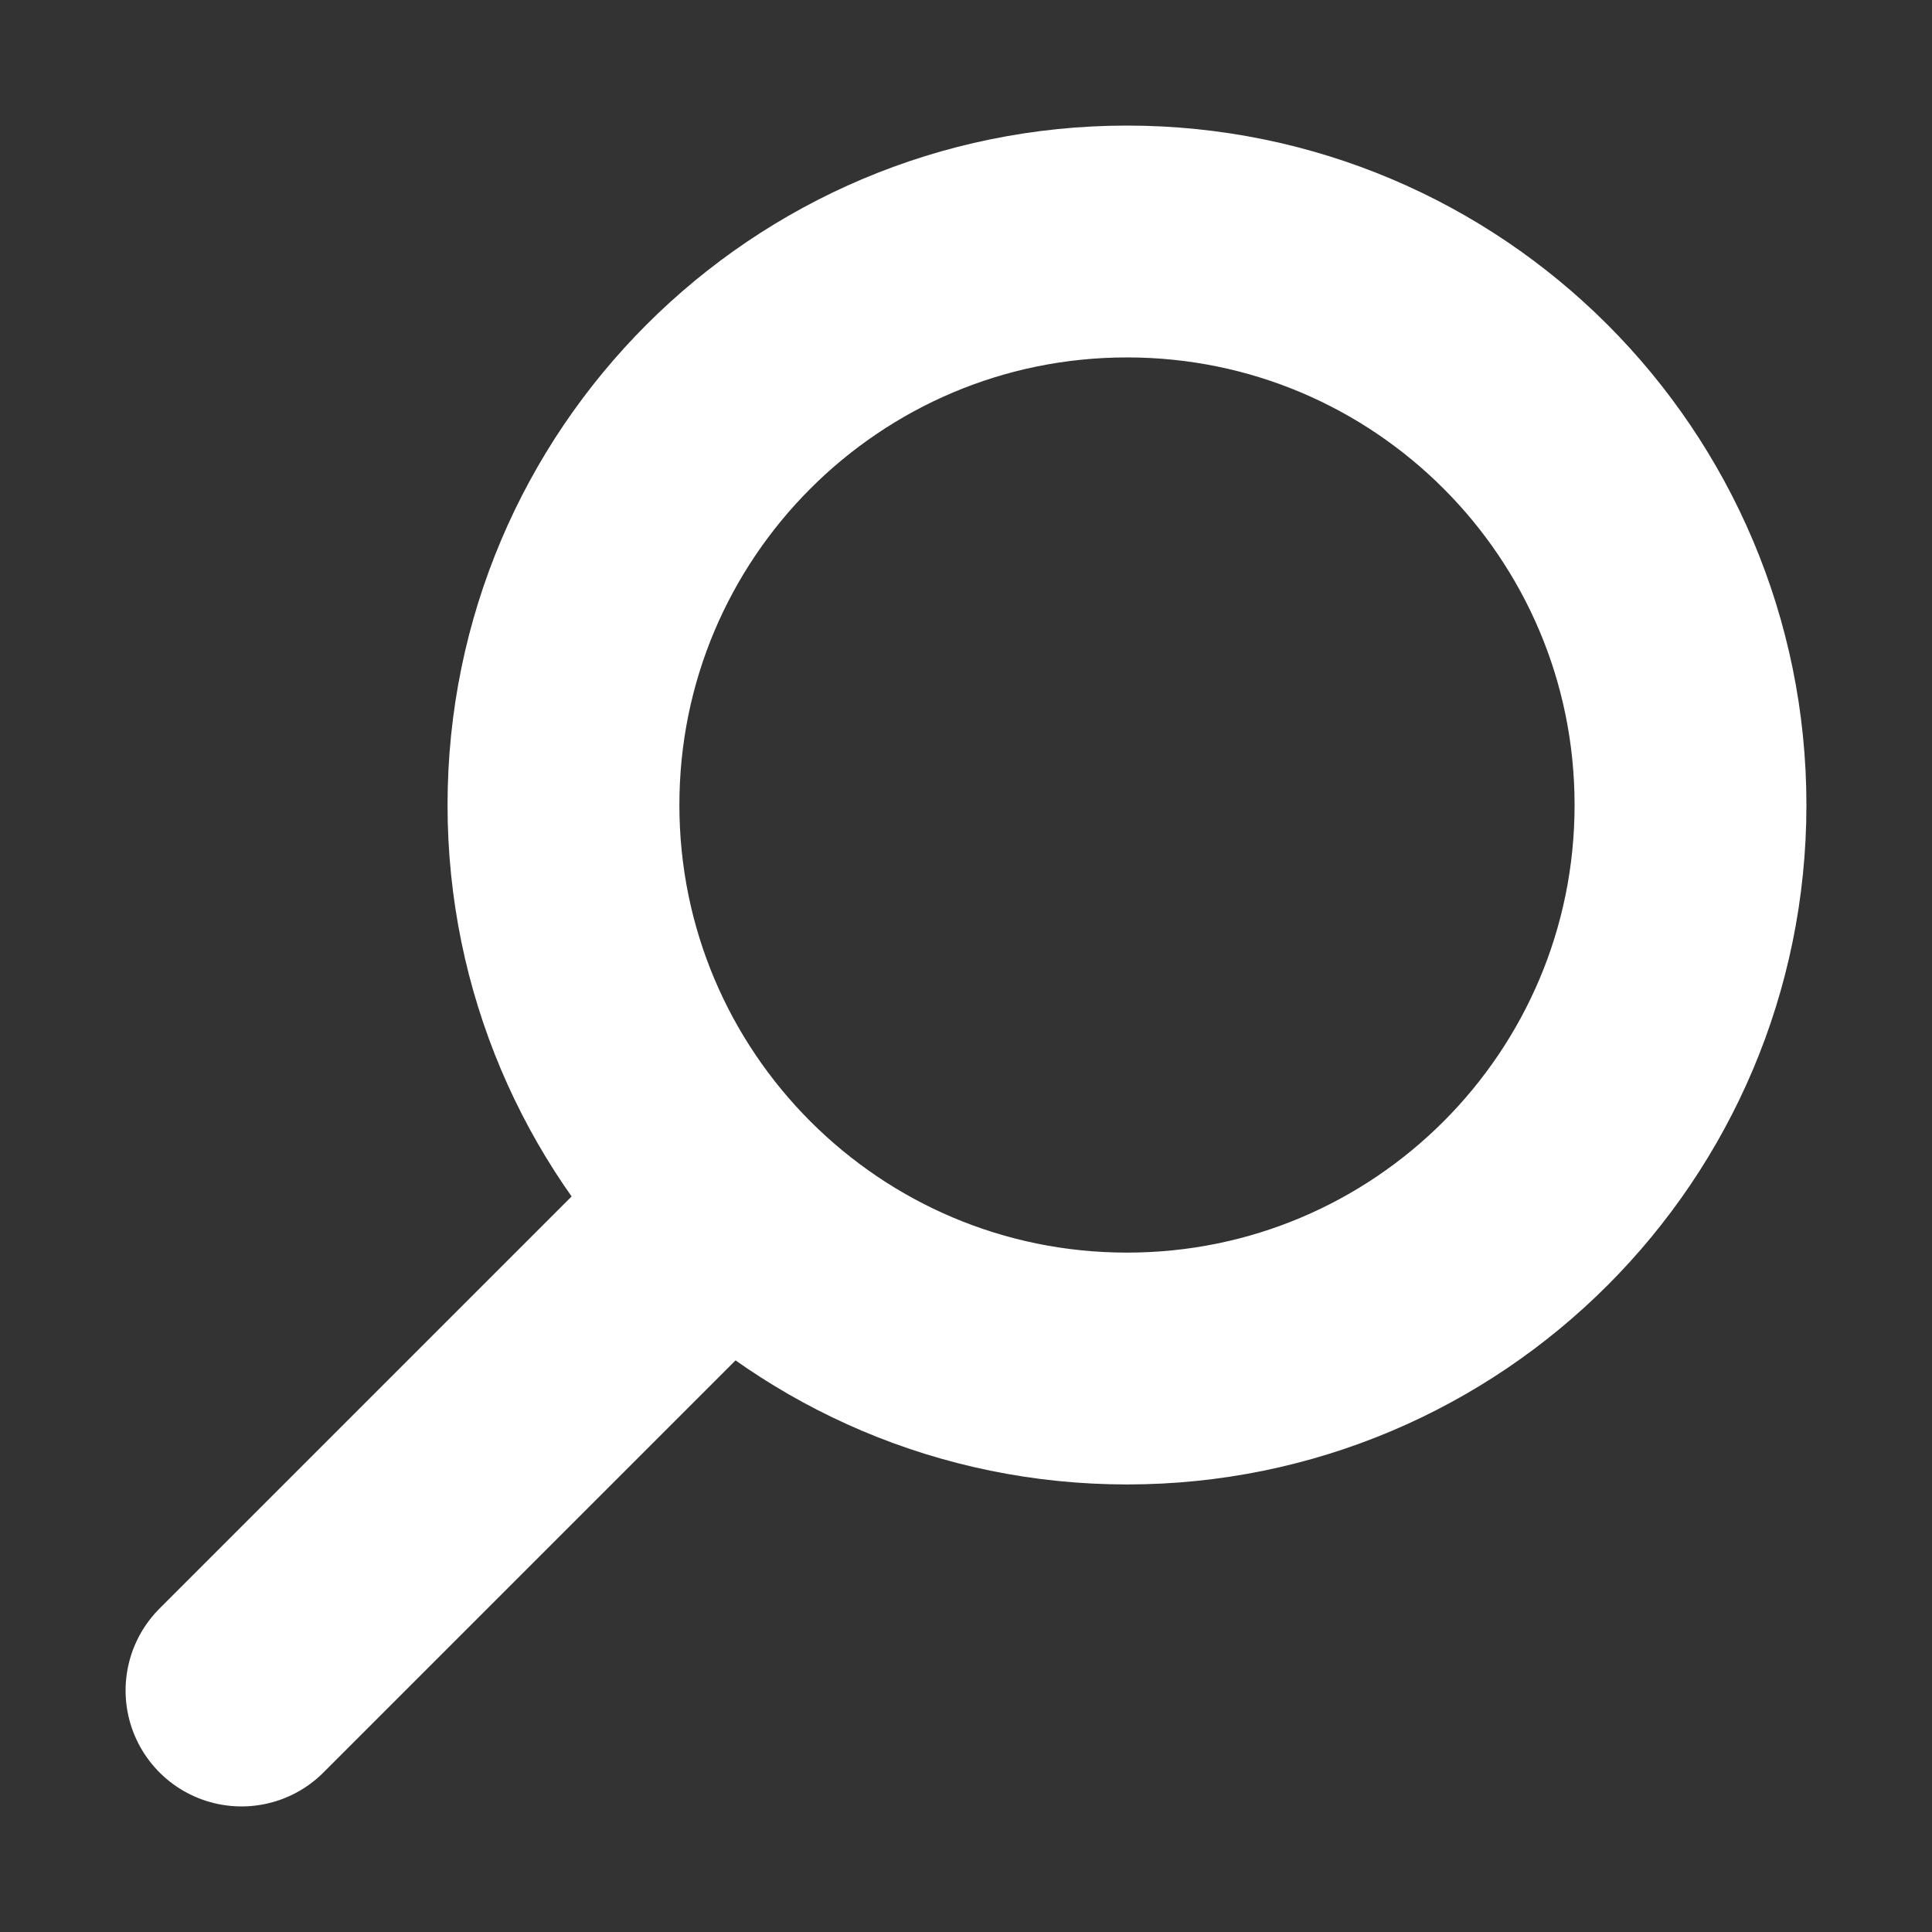 <svg width="20" height="20" viewBox="0 0 20 20" fill="none" xmlns="http://www.w3.org/2000/svg">
  <rect x="0" y="0" width="20" height="20" fill="#333333" stroke="none"/>
  <path d="M2.5 17.5L7.5 12.5M5.833 8.333C5.833 11.555 8.445 14.167 11.667 14.167C14.888 14.167 17.5 11.555 17.5 8.333C17.5 5.112 14.888 2.5 11.667 2.5C8.445 2.5 5.833 5.112 5.833 8.333Z" stroke="white" stroke-width="2.4" stroke-linecap="round" stroke-linejoin="round"/>
</svg>